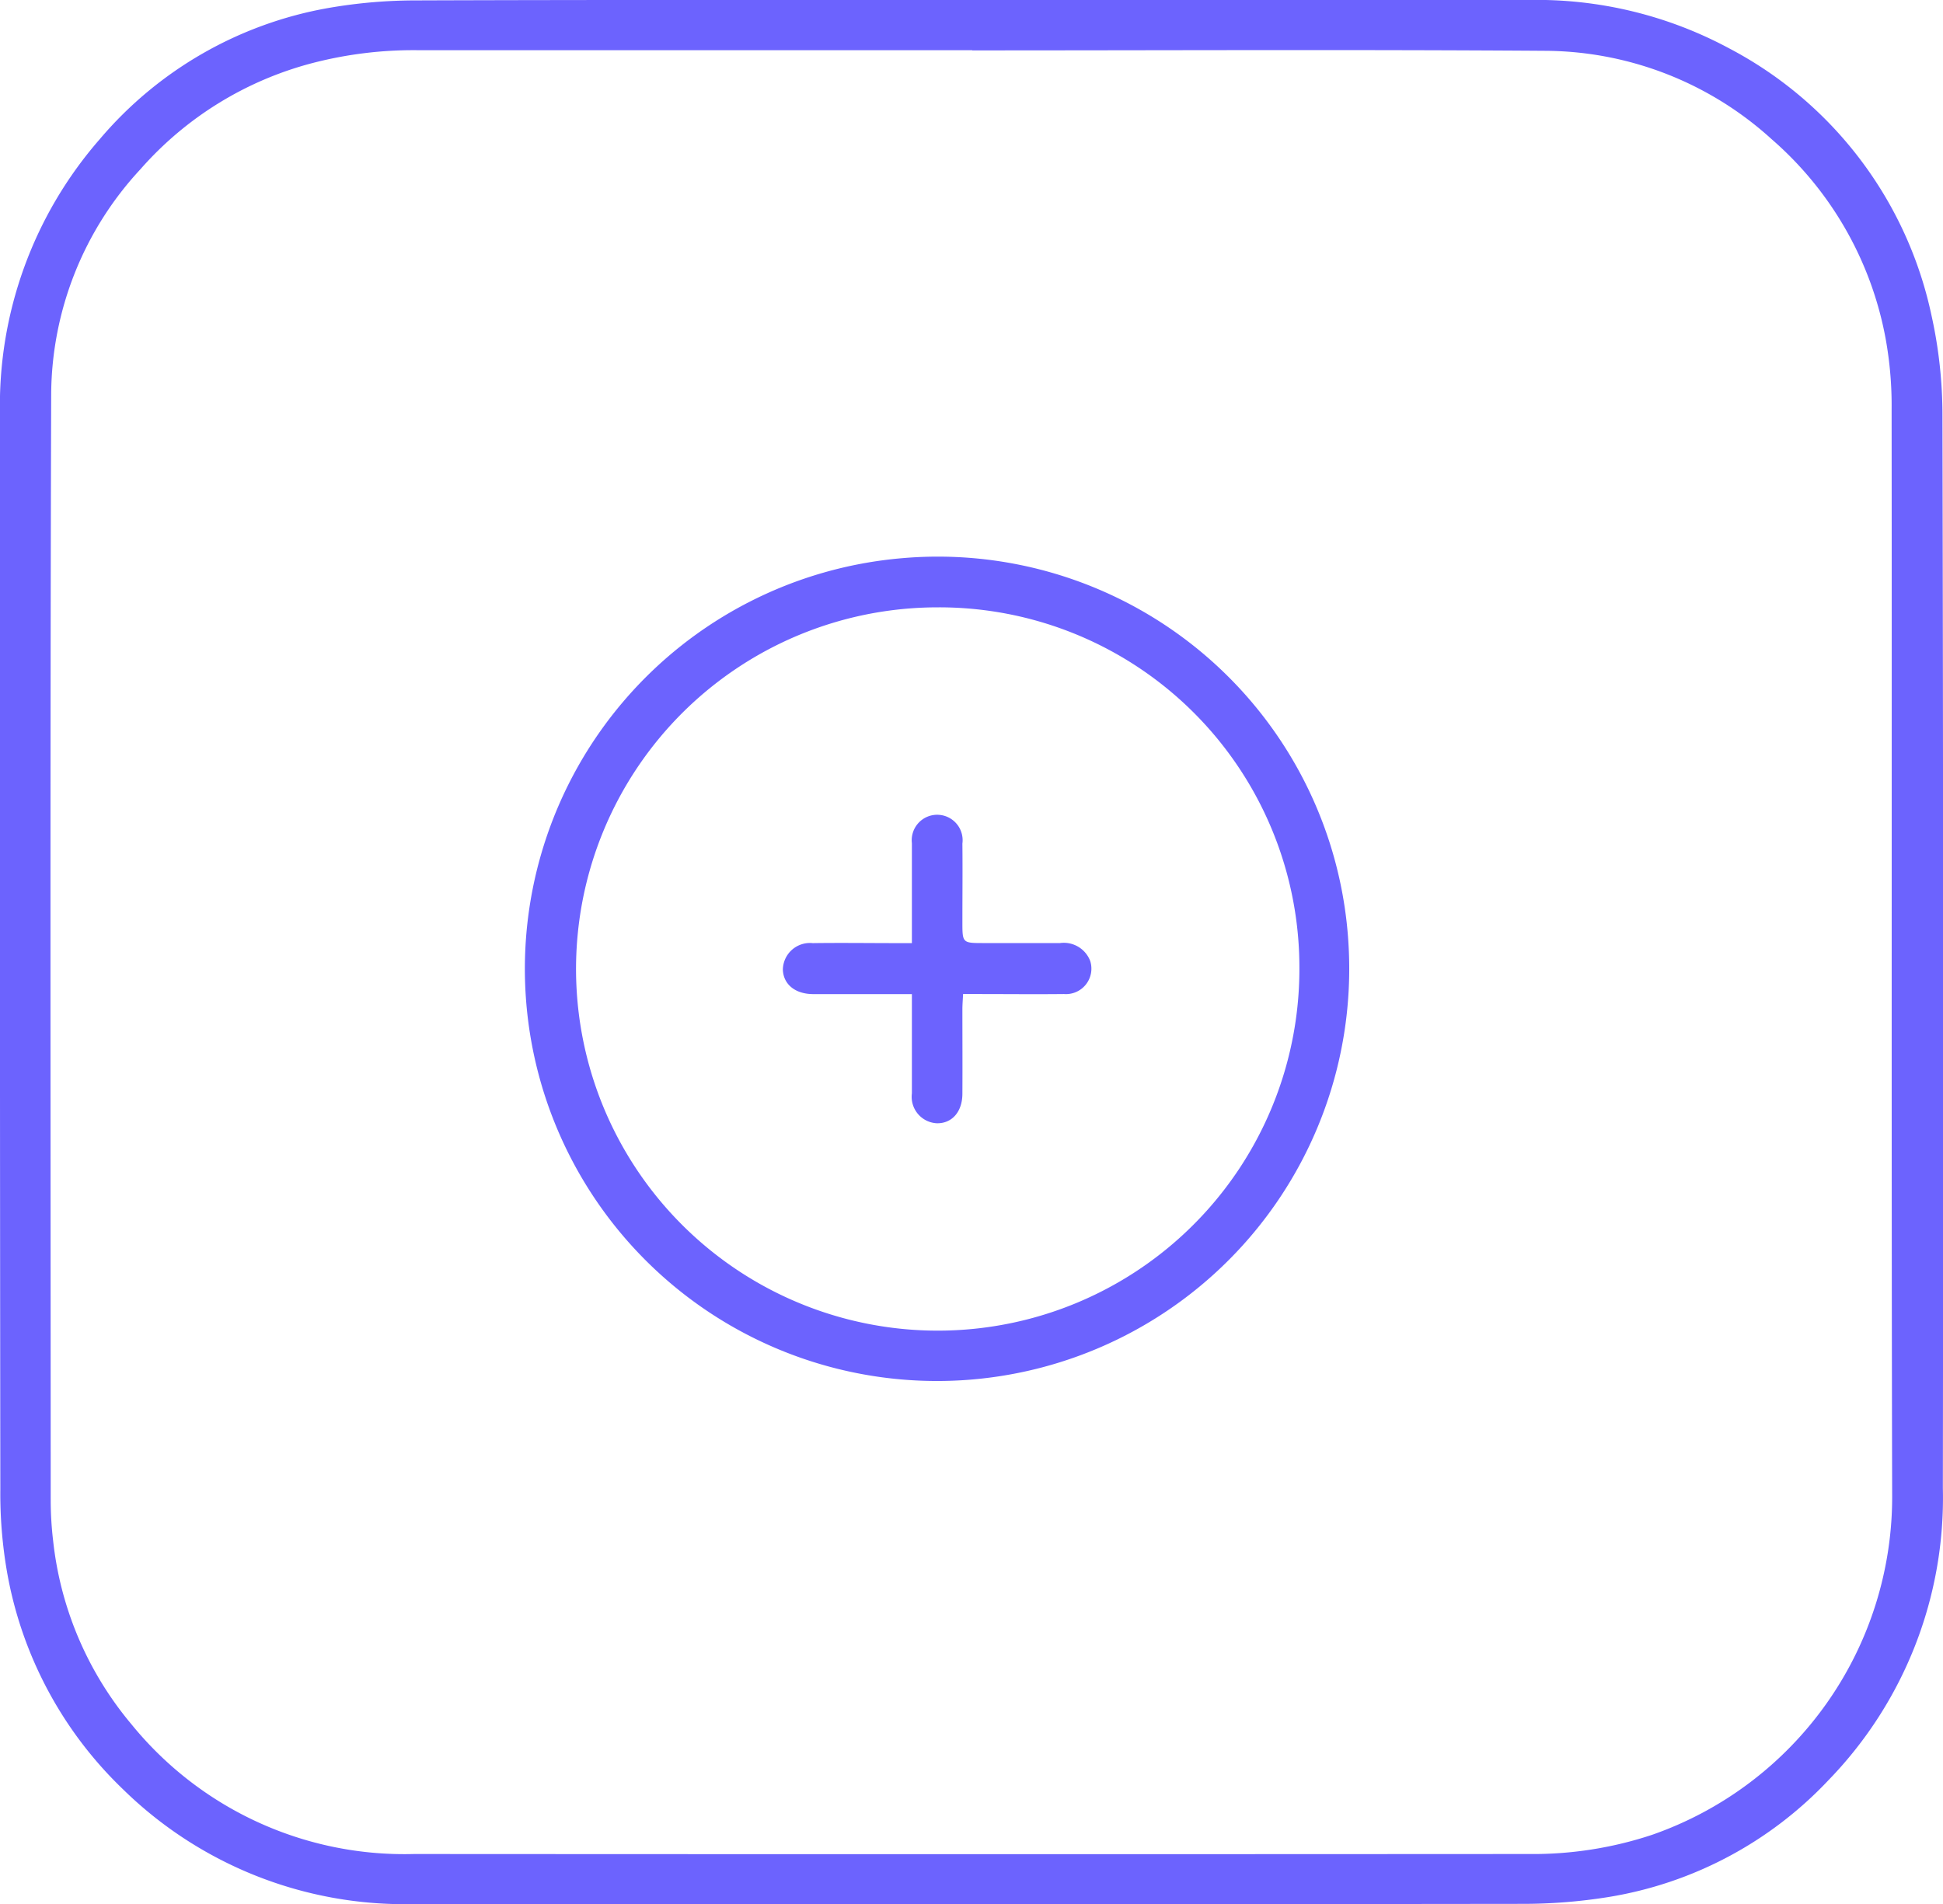 <svg id="Grupo_43269" data-name="Grupo 43269" xmlns="http://www.w3.org/2000/svg" xmlns:xlink="http://www.w3.org/1999/xlink" width="57.402" height="56.262" viewBox="0 0 57.402 56.262">
  <defs>
    <clipPath id="clip-path">
      <rect id="Rectángulo_11943" data-name="Rectángulo 11943" width="57.402" height="56.262" fill="#6c63fe"/>
    </clipPath>
  </defs>
  <g id="Grupo_43268" data-name="Grupo 43268" clip-path="url(#clip-path)">
    <path id="Trazado_16011" data-name="Trazado 16011" d="M28.66,0Q36.9,0,45.143,0a12,12,0,0,1,5.942,1.429,11.639,11.639,0,0,1,5.972,7.866,13.623,13.623,0,0,1,.329,2.993q.034,15.837.012,31.675a11.976,11.976,0,0,1-3.375,8.628,11.444,11.444,0,0,1-6.516,3.459,15.974,15.974,0,0,1-2.569.2q-16.38.02-32.761.007a11.879,11.879,0,0,1-8.551-3.4A11.691,11.691,0,0,1,.2,46.4,13.472,13.472,0,0,1,.01,44Q-.008,28.125,0,12.253A11.961,11.961,0,0,1,2.949,4.11,11.447,11.447,0,0,1,9.713.234a15.124,15.124,0,0,1,2.6-.222C17.763-.007,23.211,0,28.66,0m.063,1.483v0q-8.19,0-16.38,0a11.865,11.865,0,0,0-3.127.384A10.189,10.189,0,0,0,4.149,5a9.849,9.849,0,0,0-2.637,6.639c-.033,10.9-.017,21.8-.014,32.7a10.258,10.258,0,0,0,.072,1.186A10.123,10.123,0,0,0,3.88,50.94a10.392,10.392,0,0,0,8.355,3.837q16.465.01,32.931,0a11.153,11.153,0,0,0,3.641-.567A10.572,10.572,0,0,0,55.9,44.154c-.026-10.683-.005-21.366-.016-32.049a11.049,11.049,0,0,0-.176-2.094,10.263,10.263,0,0,0-3.37-5.9,10.015,10.015,0,0,0-6.69-2.61c-5.641-.039-11.283-.012-16.925-.012" transform="translate(0 0)" fill="#6c63fe"/>
    <path id="Trazado_16012" data-name="Trazado 16012" d="M128.768,122.512a12.177,12.177,0,1,1-13.189-11.587,12.152,12.152,0,0,1,13.189,11.587m-12.16-10.134a10.685,10.685,0,1,0,10.7,10.648,10.64,10.64,0,0,0-10.7-10.648" transform="translate(-88.92 -94.434)" fill="#6c63fe"/>
    <path id="Trazado_16013" data-name="Trazado 16013" d="M159.55,166.008c0-1.024,0-1.987,0-2.95a.752.752,0,1,1,1.492.012c.008.771,0,1.542,0,2.313,0,.625,0,.625.637.625.749,0,1.5,0,2.247,0a.834.834,0,0,1,.893.532.752.752,0,0,1-.777.974c-.863.009-1.725,0-2.588,0h-.392c-.008.173-.019.307-.02.441,0,.839.005,1.678,0,2.518-.006.53-.315.868-.755.859a.782.782,0,0,1-.737-.883c0-.839,0-1.678,0-2.517v-.416h-.971c-.647,0-1.294,0-1.941,0-.532,0-.884-.285-.9-.722a.8.8,0,0,1,.884-.784c.84-.012,1.68,0,2.52,0h.409" transform="translate(-132.61 -138.145)" fill="#6c63fe"/>
  </g>
</svg>
